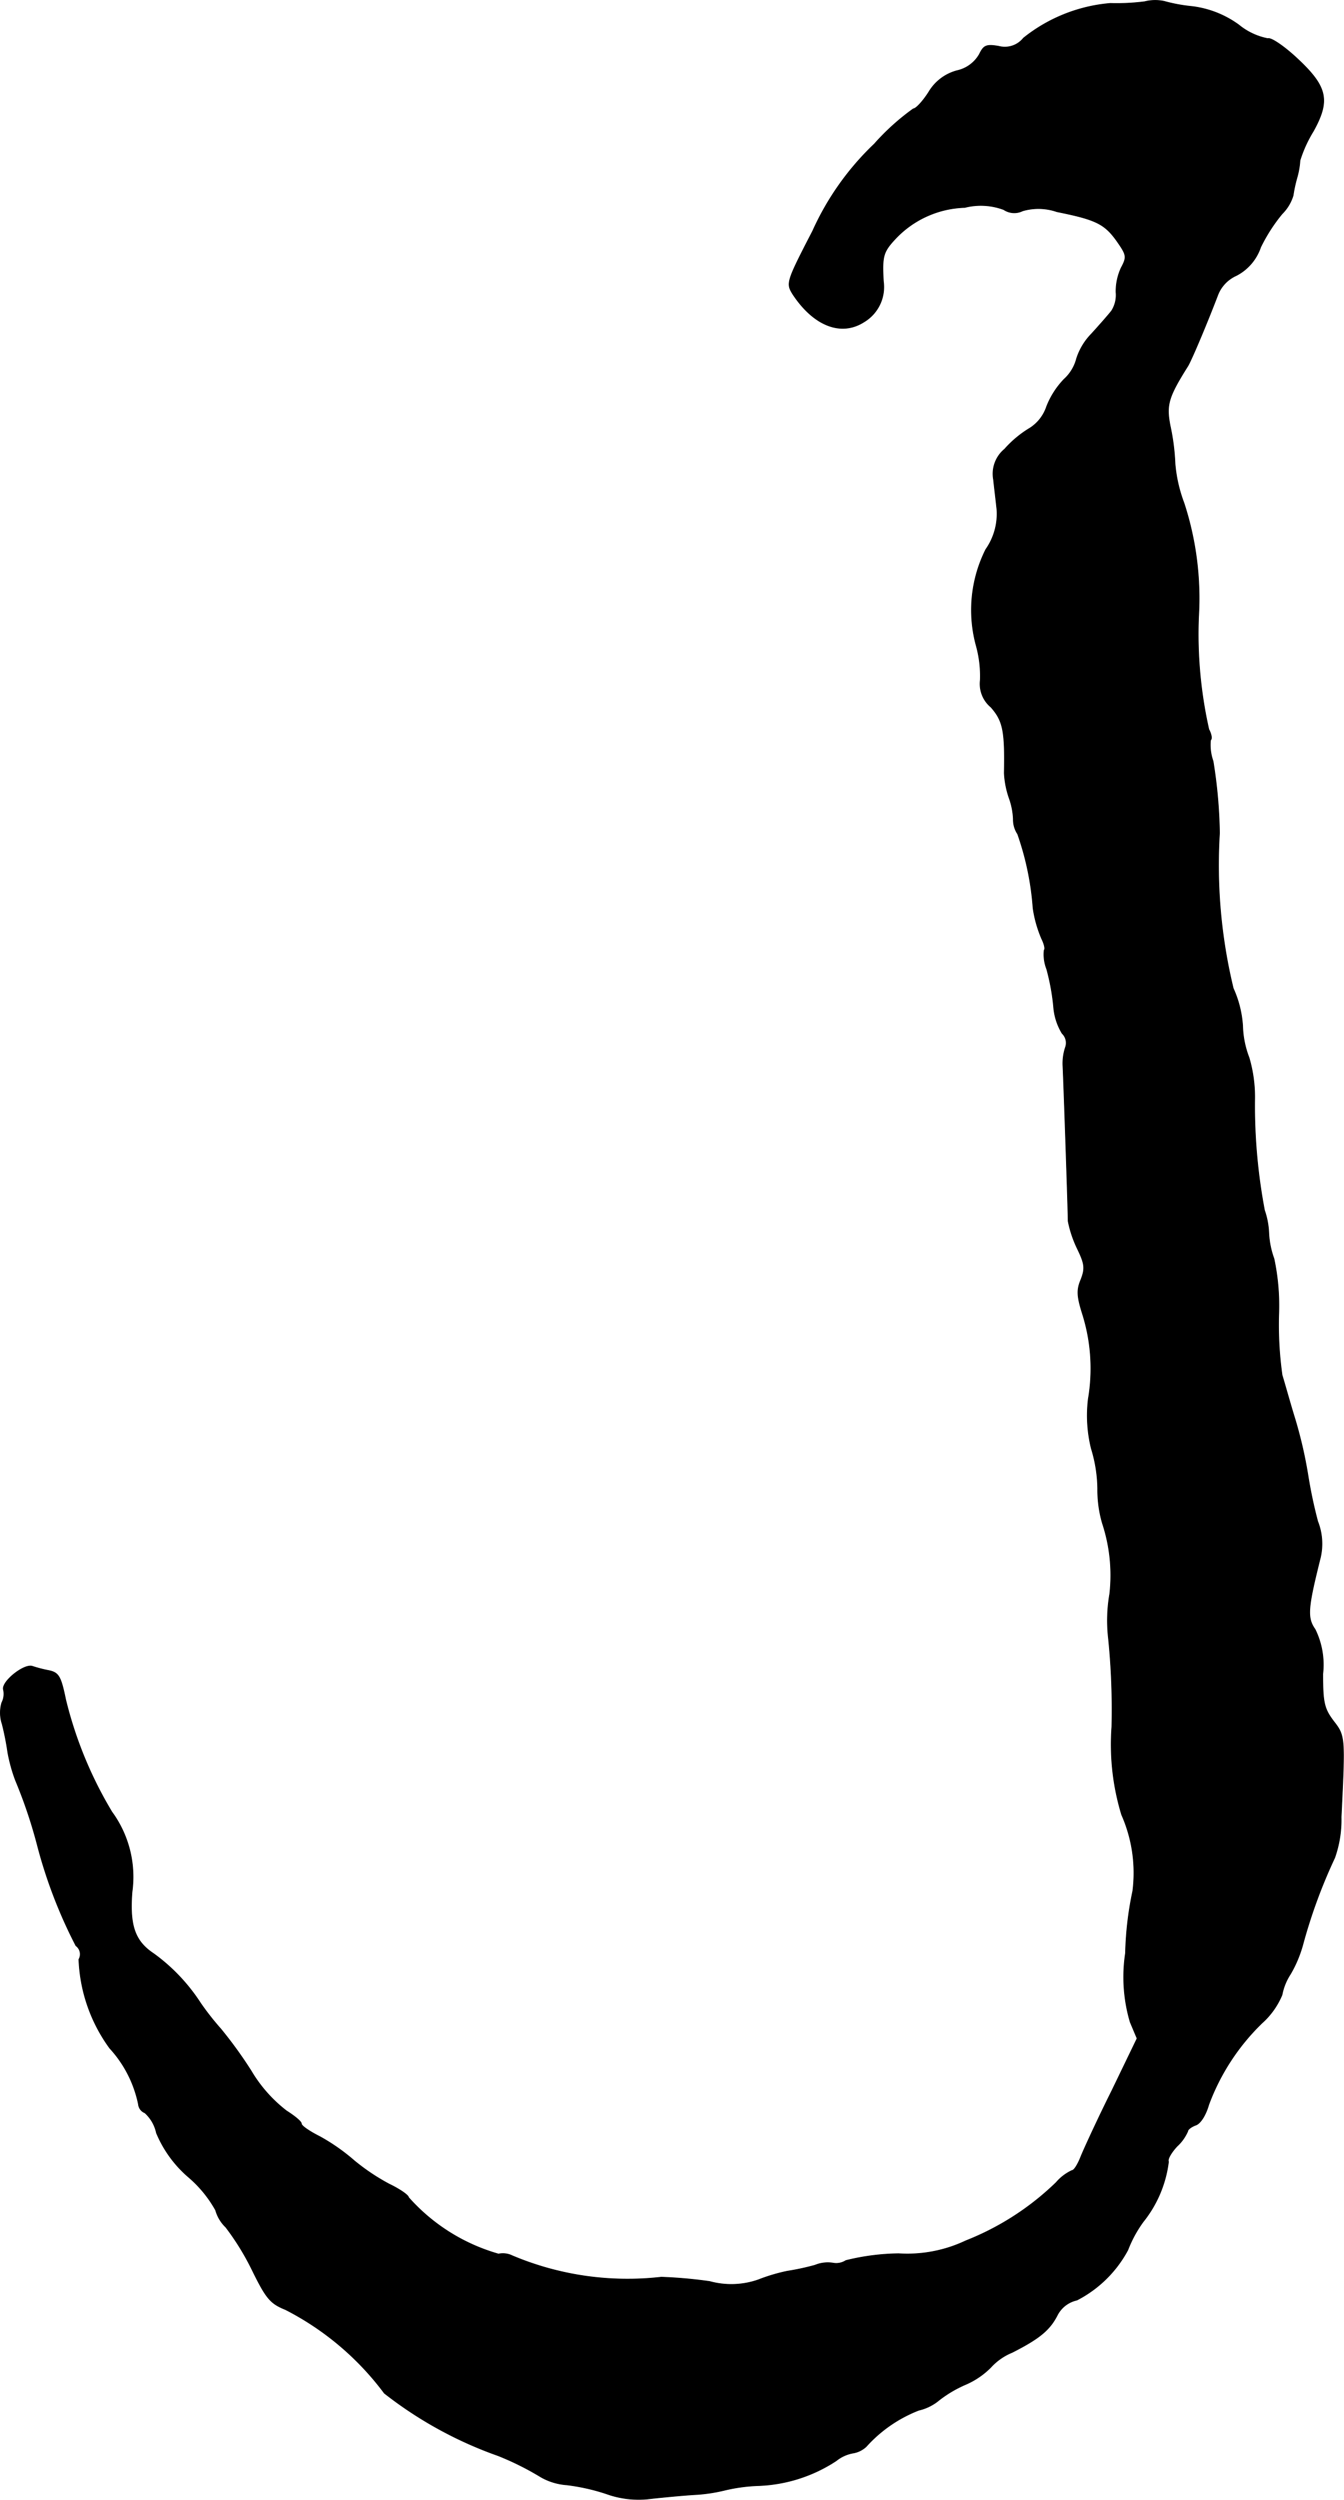 <?xml version="1.0" encoding="UTF-8"?>
<svg xmlns="http://www.w3.org/2000/svg"
     version="1.1"
     width="6.704mm"
     height="12.463mm"
     viewBox="0 0 19.003 35.329">
   <defs>
      <style type="text/css"><![CDATA[
      .a {
        stroke: #000;
        stroke-linecap: round;
        stroke-linejoin: round;
        stroke-width: 0.01px;
      }
    ]]></style>
   </defs>
   <path class="a"
         d="M16.185.024a3.091,3.091,0,0,1-.485.024A2.268,2.268,0,0,0,14.471.539a.337.337,0,0,1-.351.115c-.176-.03-.212-.012-.273.115a.484.484,0,0,1-.315.23.66.66,0,0,0-.4.303c-.085.133-.182.236-.218.236a3.317,3.317,0,0,0-.551.497,3.916,3.916,0,0,0-.872,1.23c-.376.727-.376.739-.279.896.297.448.684.594,1.005.388a.574.574,0,0,0,.273-.575c-.018-.357-.006-.412.176-.606a1.405,1.405,0,0,1,.975-.436.926.926,0,0,1,.551.03A.267.267,0,0,0,14.459,2.98a.799.799,0,0,1,.485.012c.545.109.672.17.842.406.145.206.151.23.067.388a.787.787,0,0,0-.073.345.417.417,0,0,1-.061.26c-.036.048-.164.194-.285.327a.887.887,0,0,0-.212.351.593.593,0,0,1-.176.291,1.172,1.172,0,0,0-.248.388.576.576,0,0,1-.236.303,1.518,1.518,0,0,0-.357.297.451.451,0,0,0-.157.43c.012.115.036.309.048.424a.875.875,0,0,1-.157.563,1.908,1.908,0,0,0-.133,1.369,1.606,1.606,0,0,1,.055.478.427.427,0,0,0,.151.382c.17.194.2.333.188.933a1.284,1.284,0,0,0,.073.363.999.999,0,0,1,.055.285.368.368,0,0,0,.061.212,4.025,4.025,0,0,1,.218,1.048,1.721,1.721,0,0,0,.121.43c.036.073.055.145.036.164a.564.564,0,0,0,.036.267,3.145,3.145,0,0,1,.097.527.849.849,0,0,0,.121.382.185.185,0,0,1,.048.194.722.722,0,0,0-.036.279c.012.254.073,2.035.073,2.18a1.612,1.612,0,0,0,.127.382c.109.224.115.285.055.442-.061.145-.061.23.024.497a2.561,2.561,0,0,1,.079,1.193,1.945,1.945,0,0,0,.042.697,2.022,2.022,0,0,1,.091.569,1.682,1.682,0,0,0,.067.491,2.341,2.341,0,0,1,.103.999,2.189,2.189,0,0,0-.018.624,10.021,10.021,0,0,1,.048,1.254,3.404,3.404,0,0,0,.139,1.242,2.031,2.031,0,0,1,.157,1.078,4.738,4.738,0,0,0-.103.878,2.244,2.244,0,0,0,.067.975l.097.23-.357.739c-.2.4-.394.824-.436.927-.042.109-.097.2-.127.2a.656.656,0,0,0-.224.17,3.874,3.874,0,0,1-1.278.824,1.931,1.931,0,0,1-.951.182,3.295,3.295,0,0,0-.745.097.251.251,0,0,1-.182.036.473.473,0,0,0-.254.03,3.557,3.557,0,0,1-.394.085,2.507,2.507,0,0,0-.406.121,1.156,1.156,0,0,1-.69.024,6.555,6.555,0,0,0-.684-.061,4.194,4.194,0,0,1-2.108-.303.298.298,0,0,0-.194-.024,2.681,2.681,0,0,1-1.272-.8c0-.03-.121-.115-.273-.188a2.966,2.966,0,0,1-.497-.333,2.804,2.804,0,0,0-.485-.339c-.145-.073-.26-.151-.26-.182s-.097-.109-.212-.182A1.996,1.996,0,0,1,3.55,29.267a6.061,6.061,0,0,0-.43-.594,3.801,3.801,0,0,1-.285-.363,2.621,2.621,0,0,0-.66-.697c-.267-.176-.345-.394-.309-.872a1.555,1.555,0,0,0-.285-1.133A5.692,5.692,0,0,1,.928,24.022C.861,23.695.831,23.64.691,23.61a1.855,1.855,0,0,1-.236-.061c-.121-.036-.442.224-.406.333a.27.27,0,0,1-.024.182.508.508,0,0,0,.006.303A3.862,3.862,0,0,1,.11,24.767a2.286,2.286,0,0,0,.109.394,6.835,6.835,0,0,1,.315.939A6.86,6.86,0,0,0,1.073,27.498a.149.149,0,0,1,.042.194,2.276,2.276,0,0,0,.436,1.254,1.661,1.661,0,0,1,.406.793.145.145,0,0,0,.091.121.532.532,0,0,1,.164.285,1.668,1.668,0,0,0,.454.624,1.704,1.704,0,0,1,.382.466.535.535,0,0,0,.145.242,3.623,3.623,0,0,1,.376.612c.194.394.254.466.466.551A4.032,4.032,0,0,1,5.434,33.822a5.672,5.672,0,0,0,1.611.884,4.025,4.025,0,0,1,.606.303.861.861,0,0,0,.363.109,2.877,2.877,0,0,1,.563.127,1.337,1.337,0,0,0,.575.073c.157-.018.454-.048.654-.061a2.341,2.341,0,0,0,.43-.061,2.385,2.385,0,0,1,.478-.067,2.143,2.143,0,0,0,1.108-.351.529.529,0,0,1,.236-.109.358.358,0,0,0,.188-.091,1.948,1.948,0,0,1,.745-.515.688.688,0,0,0,.26-.121,1.707,1.707,0,0,1,.4-.242,1.134,1.134,0,0,0,.357-.242.835.835,0,0,1,.303-.212c.382-.194.533-.315.642-.533a.41.41,0,0,1,.273-.206,1.696,1.696,0,0,0,.721-.709,1.714,1.714,0,0,1,.218-.4,1.682,1.682,0,0,0,.357-.848c-.018-.03.036-.127.121-.218a.623.623,0,0,0,.151-.212c0-.024.048-.061.109-.085.067-.018.145-.139.188-.291a3.116,3.116,0,0,1,.751-1.151,1.102,1.102,0,0,0,.285-.4.816.816,0,0,1,.121-.297,1.739,1.739,0,0,0,.176-.424,7.458,7.458,0,0,1,.448-1.217,1.622,1.622,0,0,0,.091-.575c.055-1.139.055-1.145-.109-1.357-.133-.176-.151-.267-.151-.666a1.131,1.131,0,0,0-.109-.63c-.115-.164-.103-.297.067-.981a.861.861,0,0,0-.03-.545,6.66,6.66,0,0,1-.139-.66,6.21,6.21,0,0,0-.182-.787c-.073-.236-.151-.521-.182-.618a5.102,5.102,0,0,1-.048-.854,3.174,3.174,0,0,0-.067-.793,1.23,1.23,0,0,1-.073-.357,1.12,1.12,0,0,0-.061-.327,7.942,7.942,0,0,1-.139-1.544,1.99,1.99,0,0,0-.079-.612,1.338,1.338,0,0,1-.091-.454,1.522,1.522,0,0,0-.133-.527,7.393,7.393,0,0,1-.194-2.193,6.922,6.922,0,0,0-.091-1.018.683.683,0,0,1-.036-.297c.024-.018.012-.085-.024-.151a6.116,6.116,0,0,1-.145-1.593,4.338,4.338,0,0,0-.206-1.605,2.055,2.055,0,0,1-.127-.557,3.126,3.126,0,0,0-.067-.527c-.061-.303-.03-.412.248-.854.055-.091.279-.624.424-1.005a.498.498,0,0,1,.26-.273.704.704,0,0,0,.345-.4,2.372,2.372,0,0,1,.303-.472.619.619,0,0,0,.157-.26,1.961,1.961,0,0,1,.055-.254,1.132,1.132,0,0,0,.042-.242,1.807,1.807,0,0,1,.188-.412c.242-.436.2-.63-.23-1.03-.182-.17-.369-.297-.412-.279a.924.924,0,0,1-.412-.194,1.413,1.413,0,0,0-.66-.26,2.291,2.291,0,0,1-.394-.073A.613.613,0,0,0,16.185.024Z"/>
</svg>
